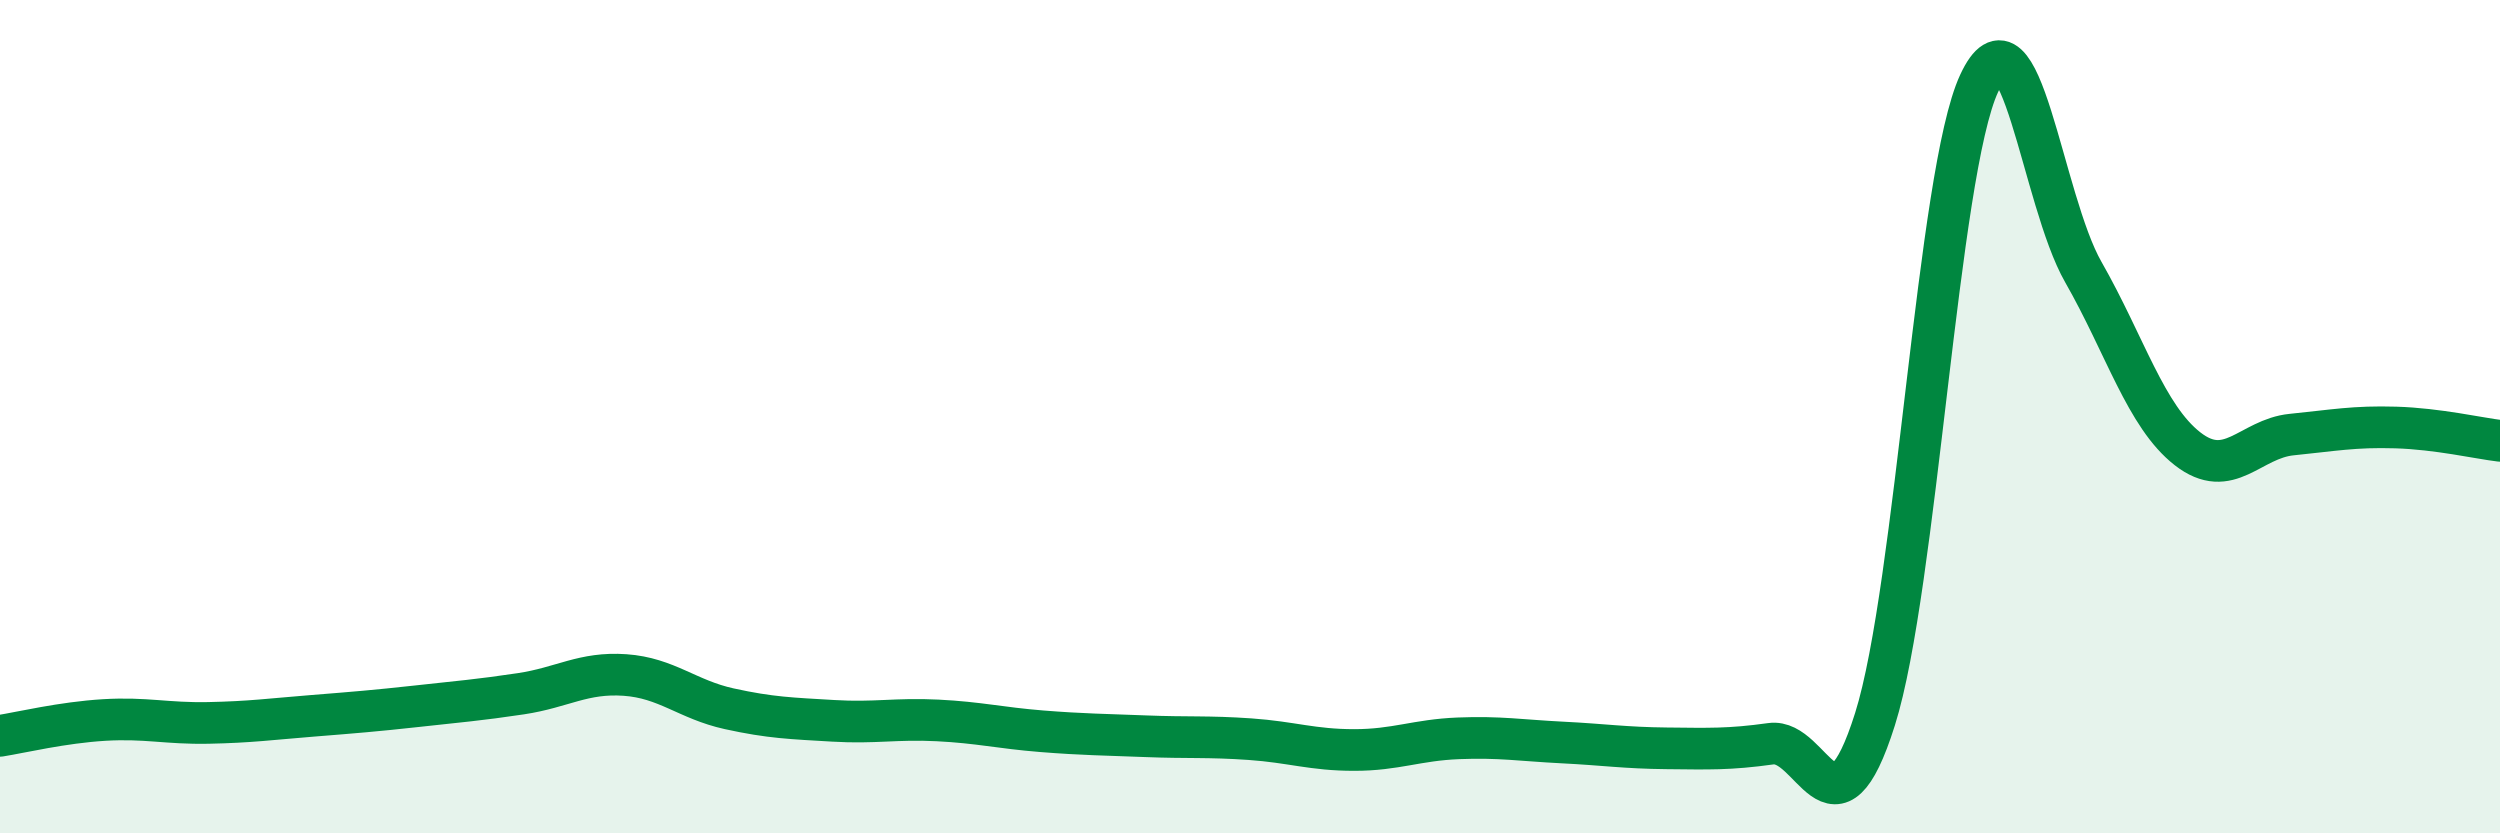 
    <svg width="60" height="20" viewBox="0 0 60 20" xmlns="http://www.w3.org/2000/svg">
      <path
        d="M 0,17.66 C 0.5,17.58 1.5,17.34 2.5,17.28 C 3.5,17.22 4,17.37 5,17.35 C 6,17.33 6.5,17.26 7.5,17.18 C 8.5,17.1 9,17.06 10,16.95 C 11,16.84 11.5,16.8 12.5,16.65 C 13.5,16.5 14,16.13 15,16.2 C 16,16.27 16.5,16.79 17.5,17.01 C 18.5,17.23 19,17.24 20,17.3 C 21,17.36 21.5,17.24 22.5,17.29 C 23.5,17.34 24,17.47 25,17.55 C 26,17.63 26.5,17.63 27.5,17.67 C 28.5,17.71 29,17.67 30,17.74 C 31,17.81 31.5,18 32.5,18 C 33.5,18 34,17.76 35,17.72 C 36,17.68 36.5,17.77 37.5,17.82 C 38.5,17.87 39,17.95 40,17.96 C 41,17.97 41.5,17.99 42.5,17.85 C 43.5,17.71 44,20.43 45,17.26 C 46,14.09 46.5,4.15 47.5,2 C 48.5,-0.15 49,4.78 50,6.53 C 51,8.28 51.5,9.99 52.5,10.77 C 53.5,11.55 54,10.53 55,10.43 C 56,10.33 56.5,10.23 57.5,10.26 C 58.5,10.29 59.5,10.52 60,10.58L60 20L0 20Z"
        fill="#008740"
        opacity="0.1"
        stroke-linecap="round"
        stroke-linejoin="round"
      />
      <path
        d="M 0,17.66 C 0.5,17.58 1.5,17.34 2.5,17.28 C 3.5,17.22 4,17.37 5,17.35 C 6,17.33 6.5,17.26 7.5,17.18 C 8.5,17.1 9,17.06 10,16.95 C 11,16.84 11.5,16.8 12.5,16.65 C 13.5,16.5 14,16.13 15,16.2 C 16,16.27 16.5,16.79 17.5,17.01 C 18.5,17.23 19,17.24 20,17.3 C 21,17.36 21.5,17.24 22.5,17.29 C 23.5,17.34 24,17.47 25,17.55 C 26,17.63 26.5,17.63 27.5,17.67 C 28.5,17.71 29,17.67 30,17.74 C 31,17.81 31.5,18 32.5,18 C 33.5,18 34,17.76 35,17.72 C 36,17.68 36.5,17.77 37.5,17.82 C 38.5,17.87 39,17.95 40,17.96 C 41,17.97 41.5,17.99 42.5,17.85 C 43.5,17.71 44,20.43 45,17.26 C 46,14.09 46.5,4.15 47.5,2 C 48.5,-0.15 49,4.78 50,6.53 C 51,8.28 51.5,9.99 52.5,10.77 C 53.5,11.55 54,10.53 55,10.43 C 56,10.33 56.5,10.23 57.5,10.26 C 58.5,10.29 59.5,10.52 60,10.58"
        stroke="#008740"
        stroke-width="1"
        fill="none"
        stroke-linecap="round"
        stroke-linejoin="round"
      />
    </svg>
  
